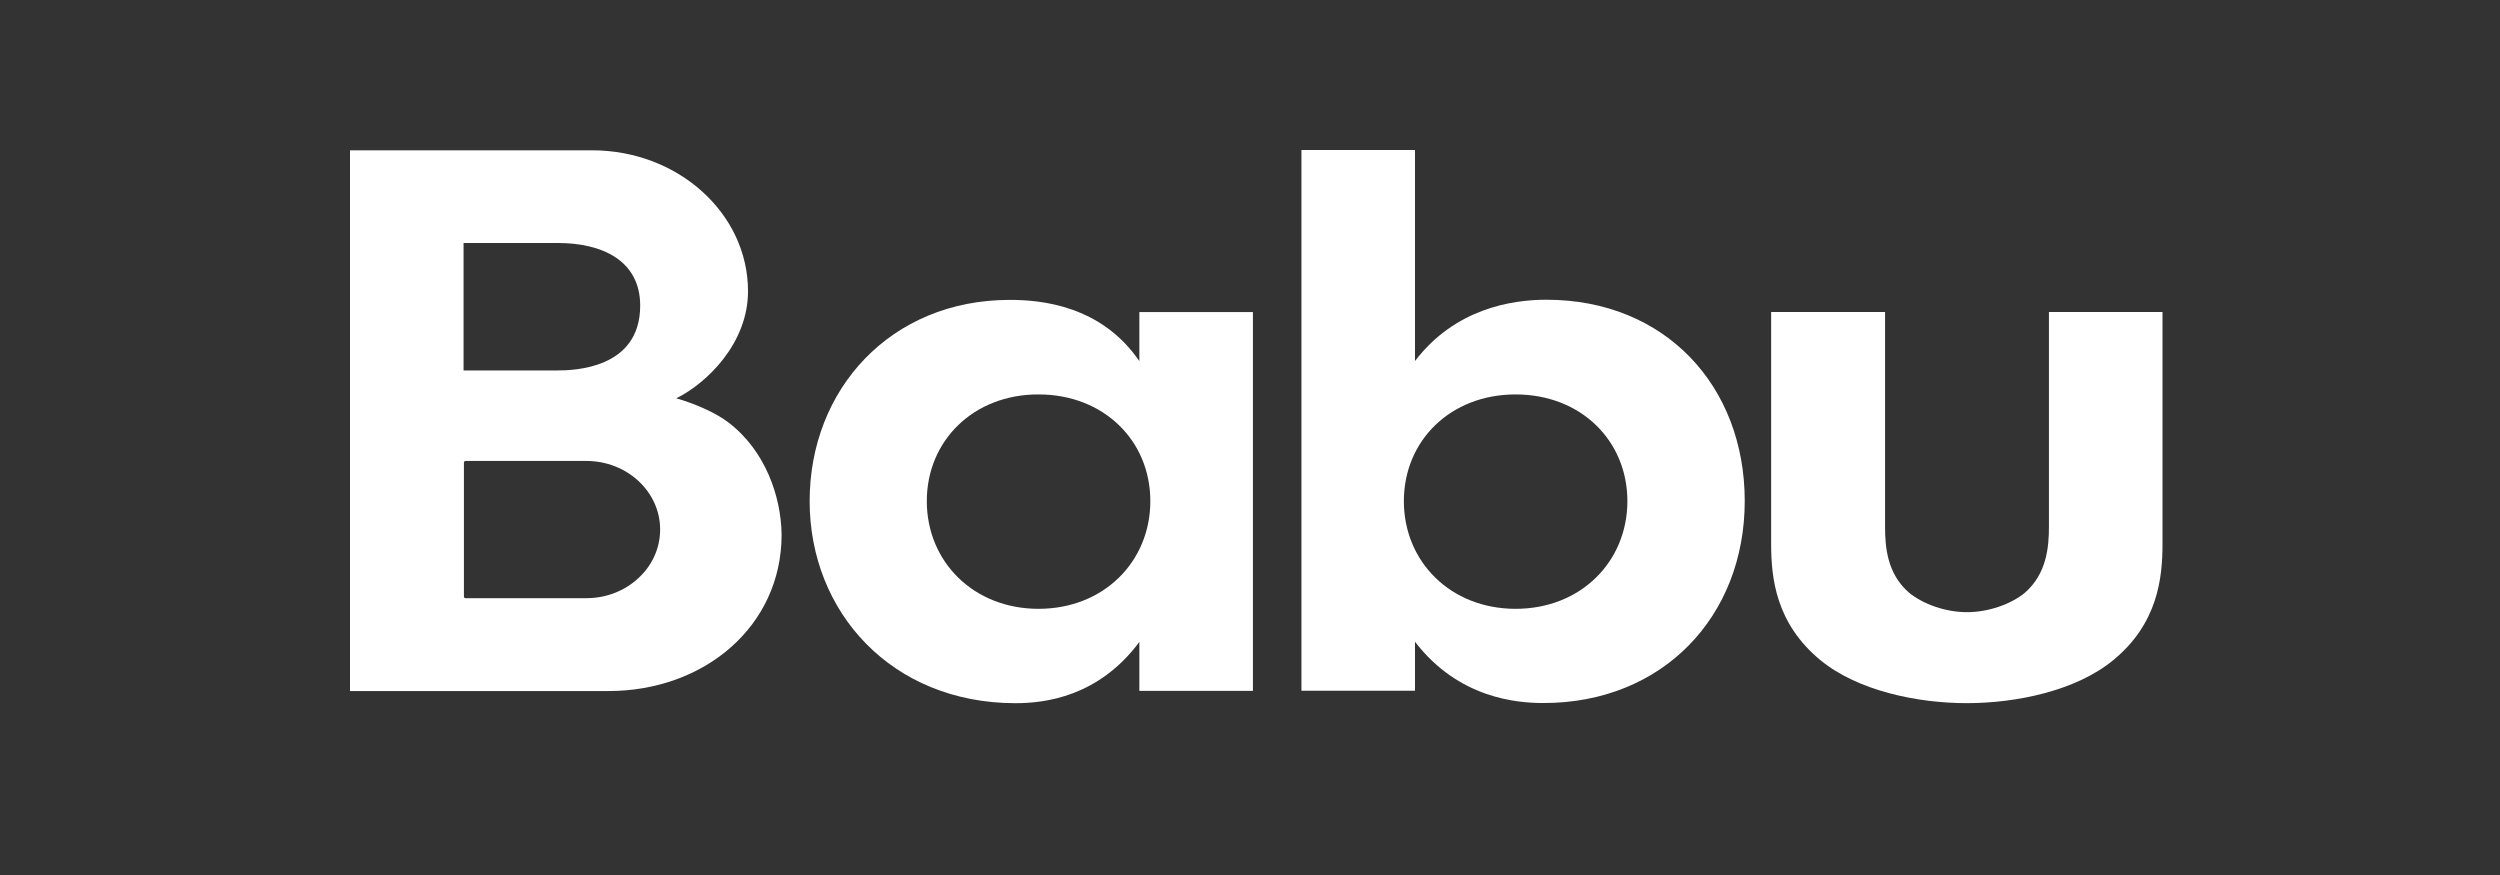 <svg width="240" height="84" viewBox="0 0 240 84" fill="none" xmlns="http://www.w3.org/2000/svg">
<rect x="0" y="0" width="240" height="84" fill="#333333" stroke="none"/>
<path d="M109.362 29.956H120.281V66.324L109.379 66.323V61.624C105.446 66.923 100.254 67.506 97.494 67.506C85.609 67.506 77.726 58.771 77.726 48.107C77.726 37.362 85.506 28.789 96.942 28.789C99.892 28.789 105.705 29.291 109.379 34.672V29.956H109.362ZM88.973 48.108C88.973 53.909 93.441 58.447 99.702 58.447C105.964 58.447 110.432 53.909 110.432 48.108C110.432 42.306 105.964 37.865 99.702 37.865C93.458 37.849 88.973 42.306 88.973 48.108Z" fill="white"/>
<path d="M135.84 34.657C139.687 29.616 145.138 28.774 148.45 28.774C159.887 28.774 167.494 37.088 167.494 48.092C167.494 59.177 159.628 67.491 148.174 67.491C145.673 67.491 140.033 67.07 135.84 61.608V66.308L124.938 66.308V14.398H135.84V34.657ZM134.771 48.108C134.771 53.909 139.238 58.447 145.5 58.447C151.761 58.447 156.229 53.909 156.229 48.108C156.229 42.306 151.761 37.865 145.5 37.865C139.238 37.865 134.771 42.306 134.771 48.108Z" fill="white"/>
<path d="M180.966 29.953V50.535C180.966 52.464 181.139 55.073 183.295 56.921C184.641 58.007 186.78 58.768 188.832 58.768C190.885 58.768 193.041 58.006 194.369 56.921C196.508 55.073 196.698 52.464 196.698 50.535V29.953H207.6V52.221C207.6 55.495 207.152 59.87 202.856 63.387C199.286 66.321 193.559 67.503 188.815 67.503C184.071 67.503 178.361 66.321 174.774 63.387C170.479 59.854 170.03 55.495 170.03 52.221V29.953H180.966Z" fill="white"/>
<path d="M69.929 40.555C68.687 39.599 66.668 38.74 64.926 38.237C67.841 36.795 71.809 32.97 71.809 27.962C71.809 20.491 65.099 14.43 56.836 14.43L49.643 14.431H33.6V66.34H55.956H58.423C67.6 66.34 75.034 60.133 75.034 51.317C74.983 47.67 73.482 43.262 69.929 40.555ZM44.519 23.328H53.575C57.75 23.328 61.458 24.981 61.458 29.34C61.458 35.418 55.076 35.564 53.489 35.564H44.502V23.328H44.519ZM61.286 55.498C60.01 56.697 58.233 57.426 56.284 57.426H44.692C44.606 57.426 44.537 57.362 44.537 57.264V44.413C44.537 44.332 44.606 44.251 44.692 44.251H56.284C60.2 44.251 63.373 47.2 63.373 50.83C63.373 52.662 62.58 54.315 61.286 55.498Z" fill="white"/>
</svg>
